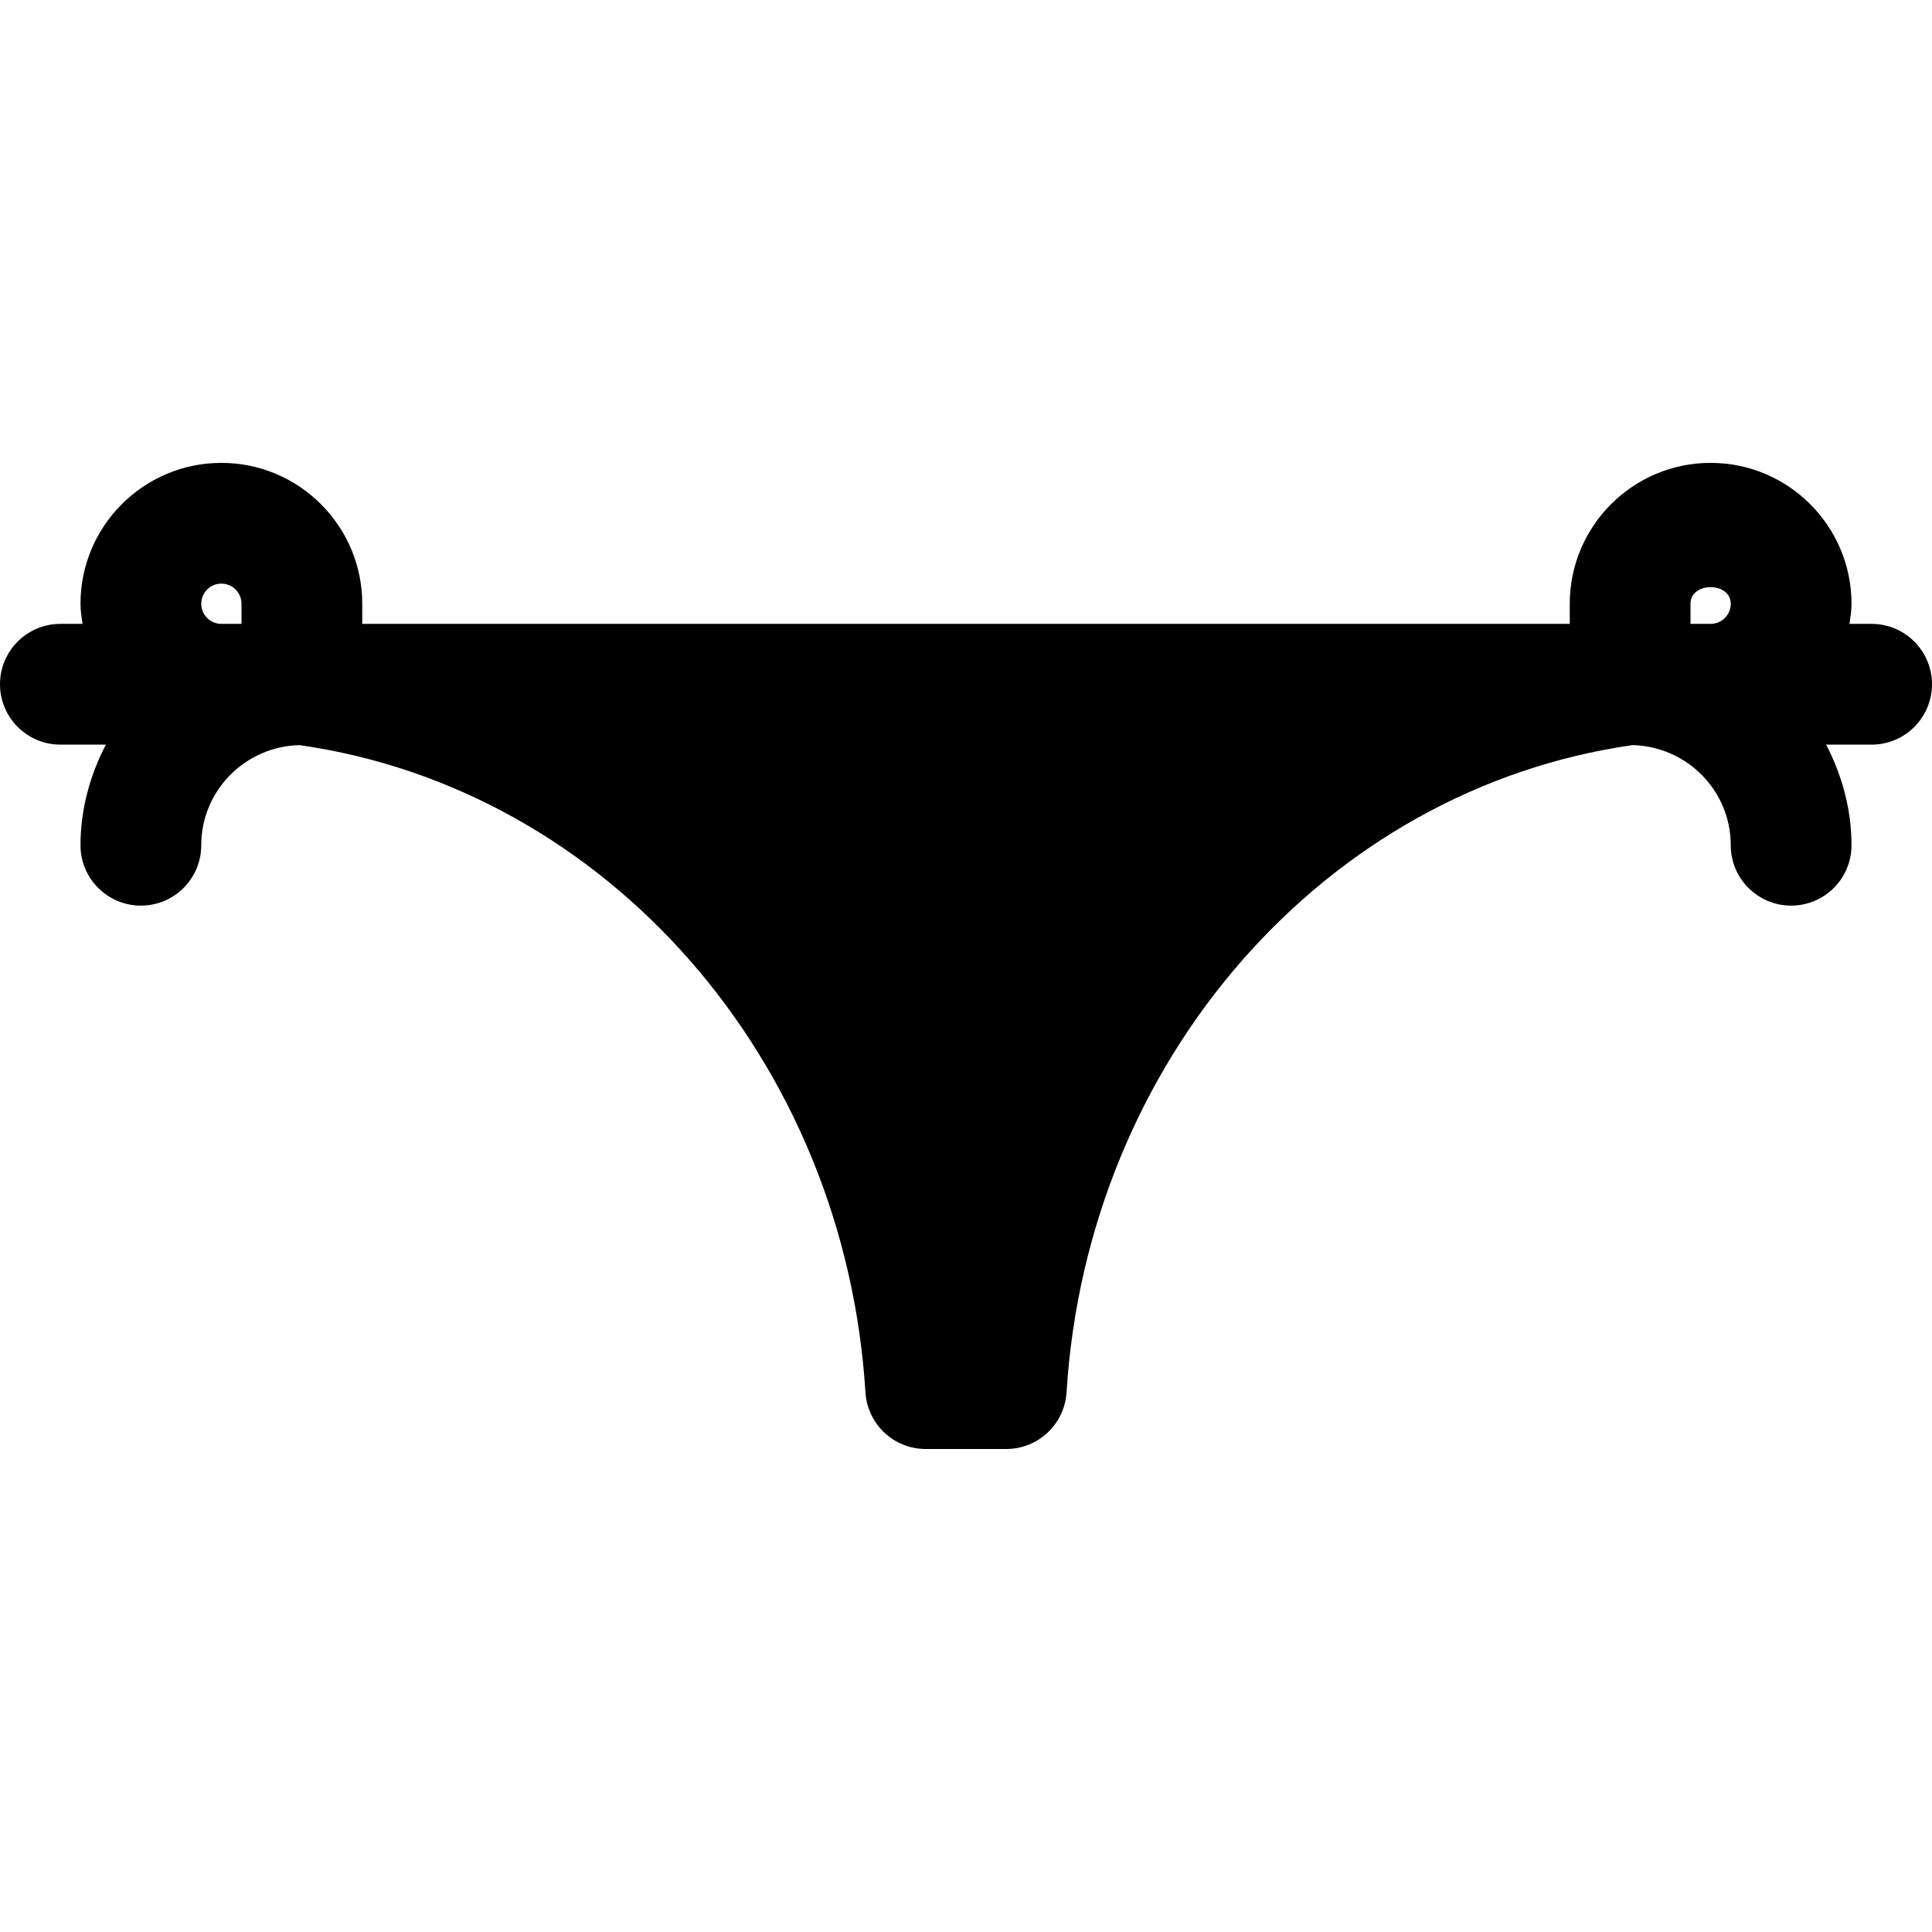 <?xml version="1.0" encoding="UTF-8"?> <svg xmlns="http://www.w3.org/2000/svg" id="Bold" height="512" viewBox="0 0 24 24" width="512"><path d="m23.25 7.75h-.275c.012-.082.025-.164.025-.25 0-.965-.785-1.75-1.75-1.75s-1.75.785-1.75 1.75v.25h-15v-.25c0-.965-.785-1.75-1.75-1.75s-1.75.785-1.75 1.75c0 .086.013.168.025.25h-.275c-.414 0-.75.336-.75.75s.336.75.75.75h.565c-.195.377-.315.798-.315 1.25 0 .414.336.75.75.75s.75-.336.75-.75c0-.679.545-1.227 1.22-1.244 3.821.545 6.774 3.913 7.031 8.041.025.395.353.703.749.703h1c.396 0 .724-.308.749-.703.257-4.128 3.21-7.496 7.031-8.041.675.017 1.22.565 1.22 1.244 0 .414.336.75.75.75s.75-.336.75-.75c0-.452-.12-.873-.315-1.25h.565c.414 0 .75-.336.75-.75s-.336-.75-.75-.75zm-2.25-.25c0-.275.5-.275.5 0 0 .138-.112.25-.25.25h-.25zm-18.5 0c0-.138.112-.25.25-.25s.25.112.25.25v.25h-.25c-.138 0-.25-.112-.25-.25z"></path></svg> 
